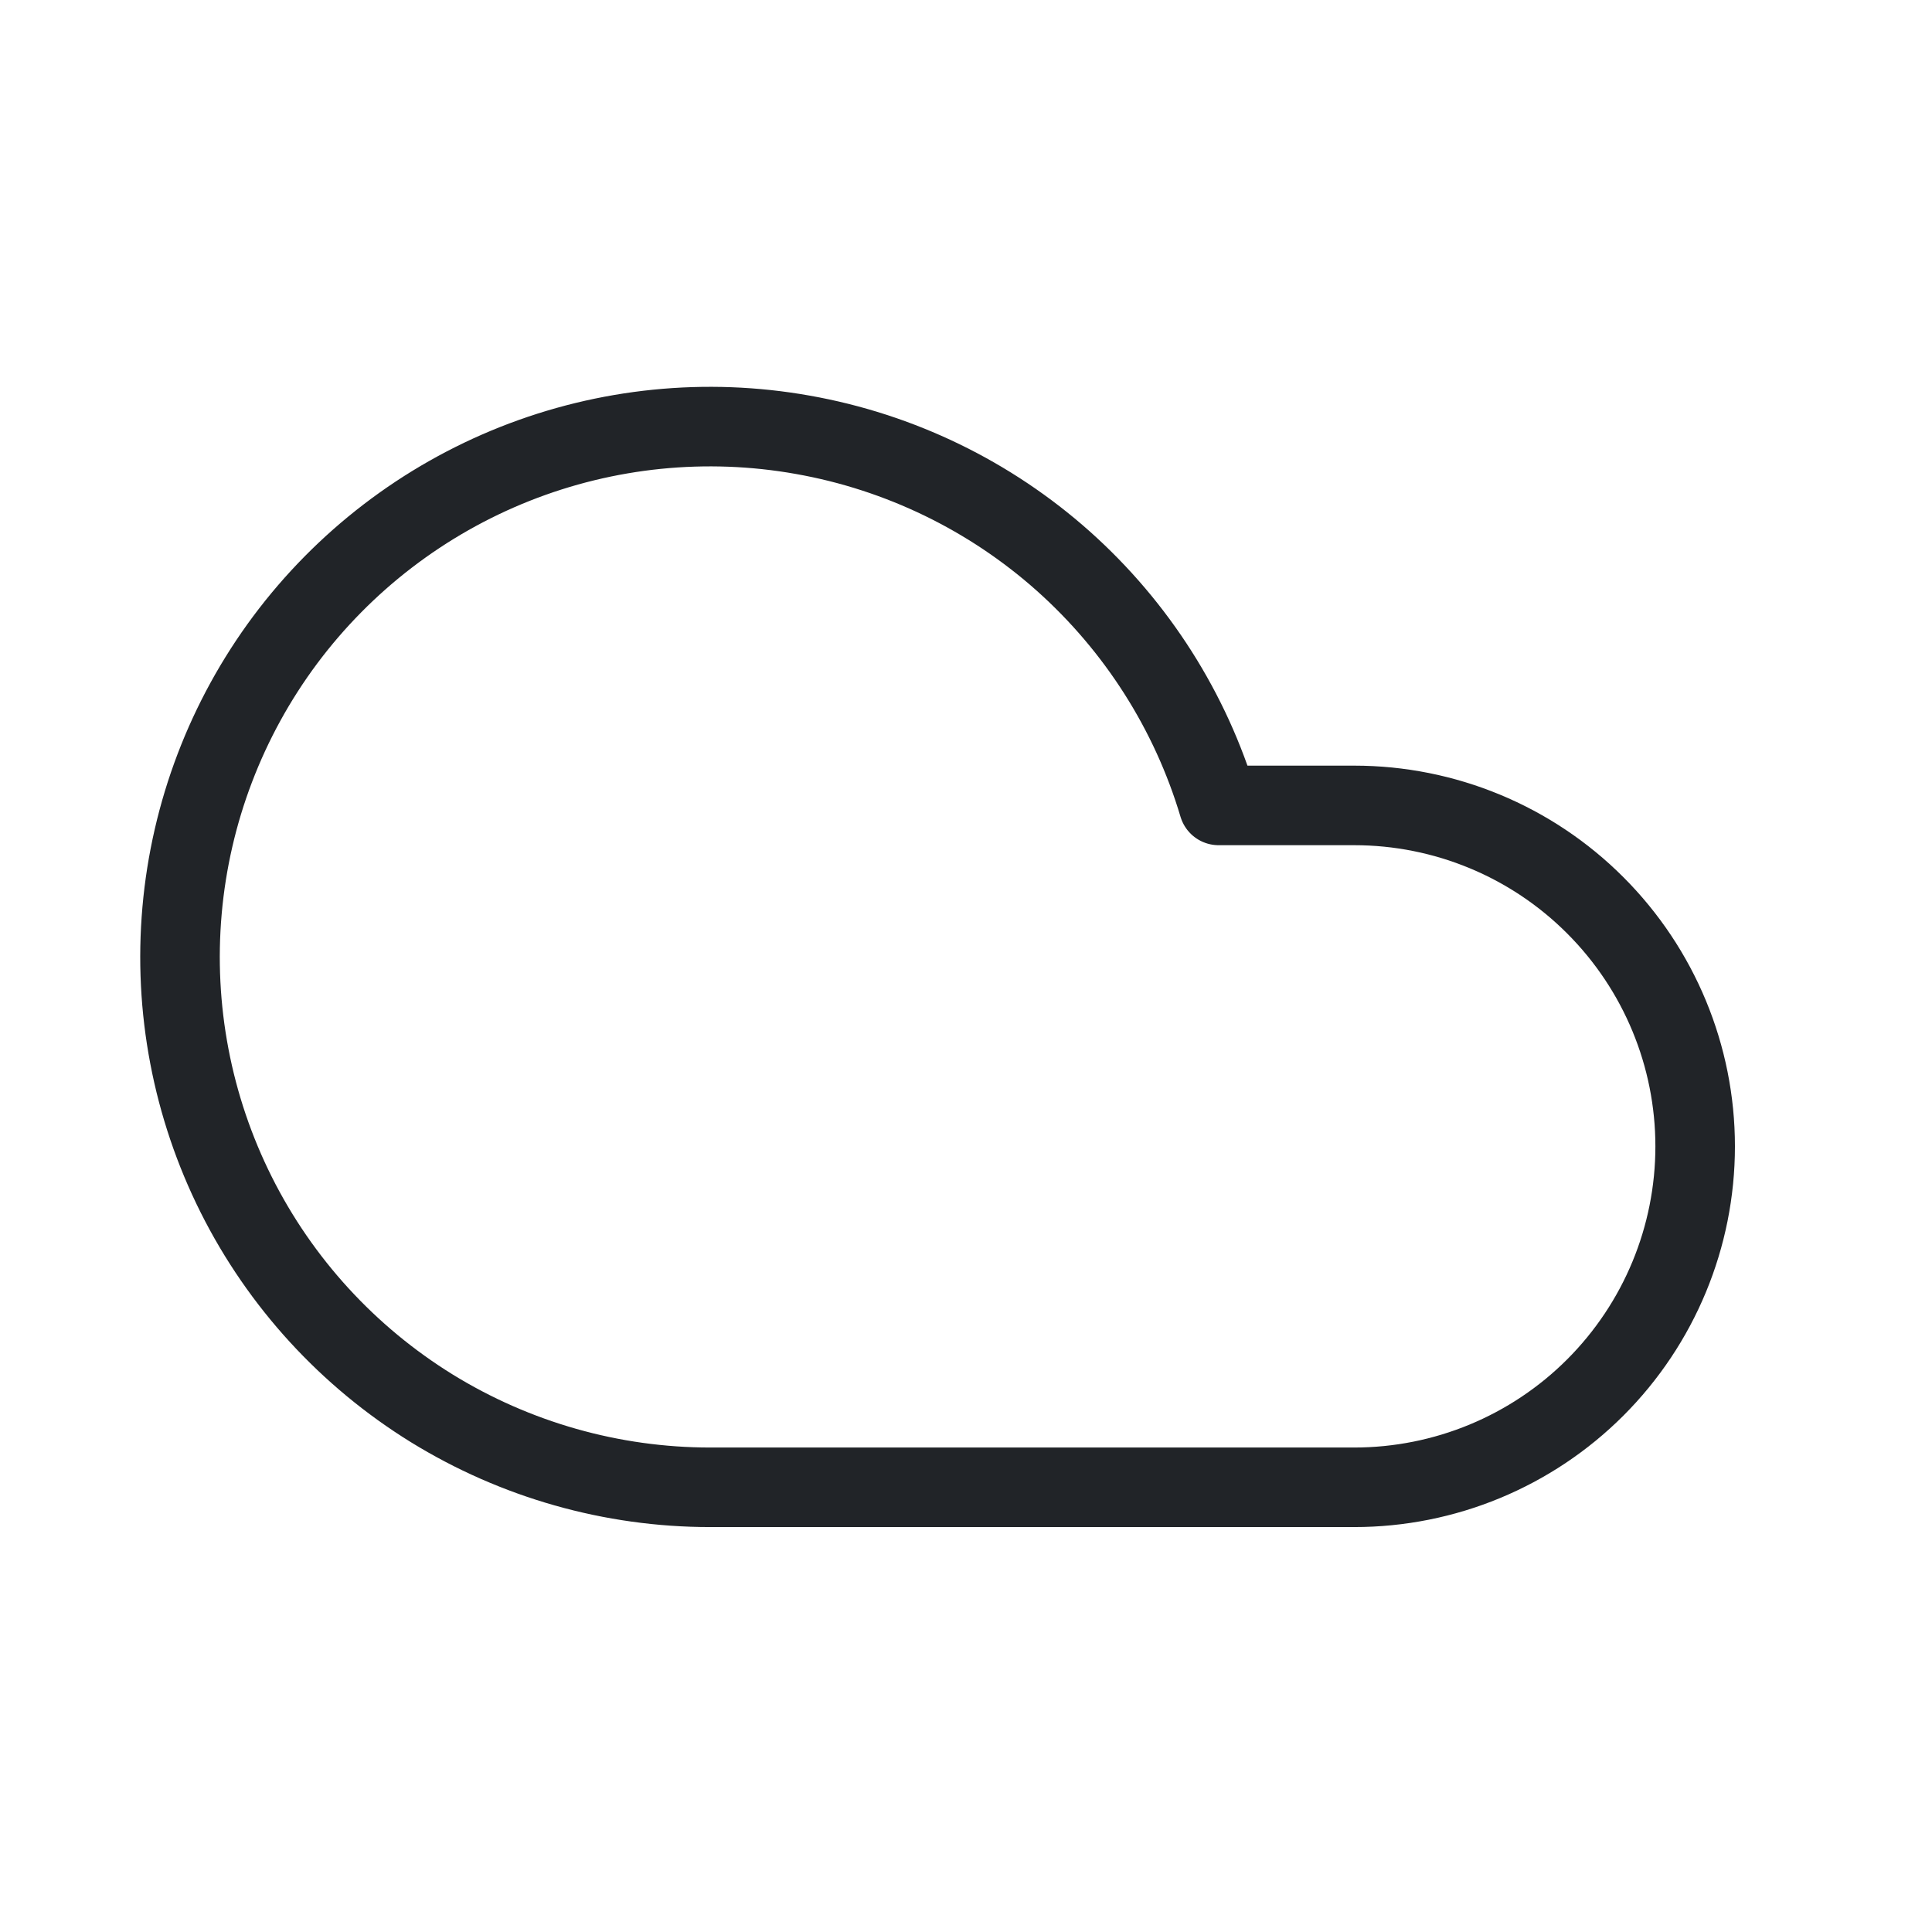 <svg xmlns="http://www.w3.org/2000/svg" fill="none" viewBox="0 0 17 17" height="17" width="17">
<path stroke-linejoin="round" stroke-linecap="round" stroke-width="0.7" stroke="#212428" d="M11.916 13.087H6.249C5.384 13.087 4.536 12.846 3.799 12.392C3.063 11.937 2.467 11.287 2.079 10.513C1.691 9.739 1.526 8.873 1.602 8.011C1.678 7.149 1.992 6.325 2.509 5.631C3.027 4.937 3.727 4.401 4.531 4.082C5.336 3.763 6.213 3.674 7.065 3.826C7.917 3.977 8.711 4.362 9.357 4.938C10.002 5.514 10.476 6.258 10.723 7.087H11.916C12.712 7.087 13.475 7.403 14.037 7.966C14.6 8.529 14.916 9.292 14.916 10.087C14.916 10.883 14.6 11.646 14.037 12.209C13.475 12.771 12.712 13.087 11.916 13.087Z"></path>
</svg>
